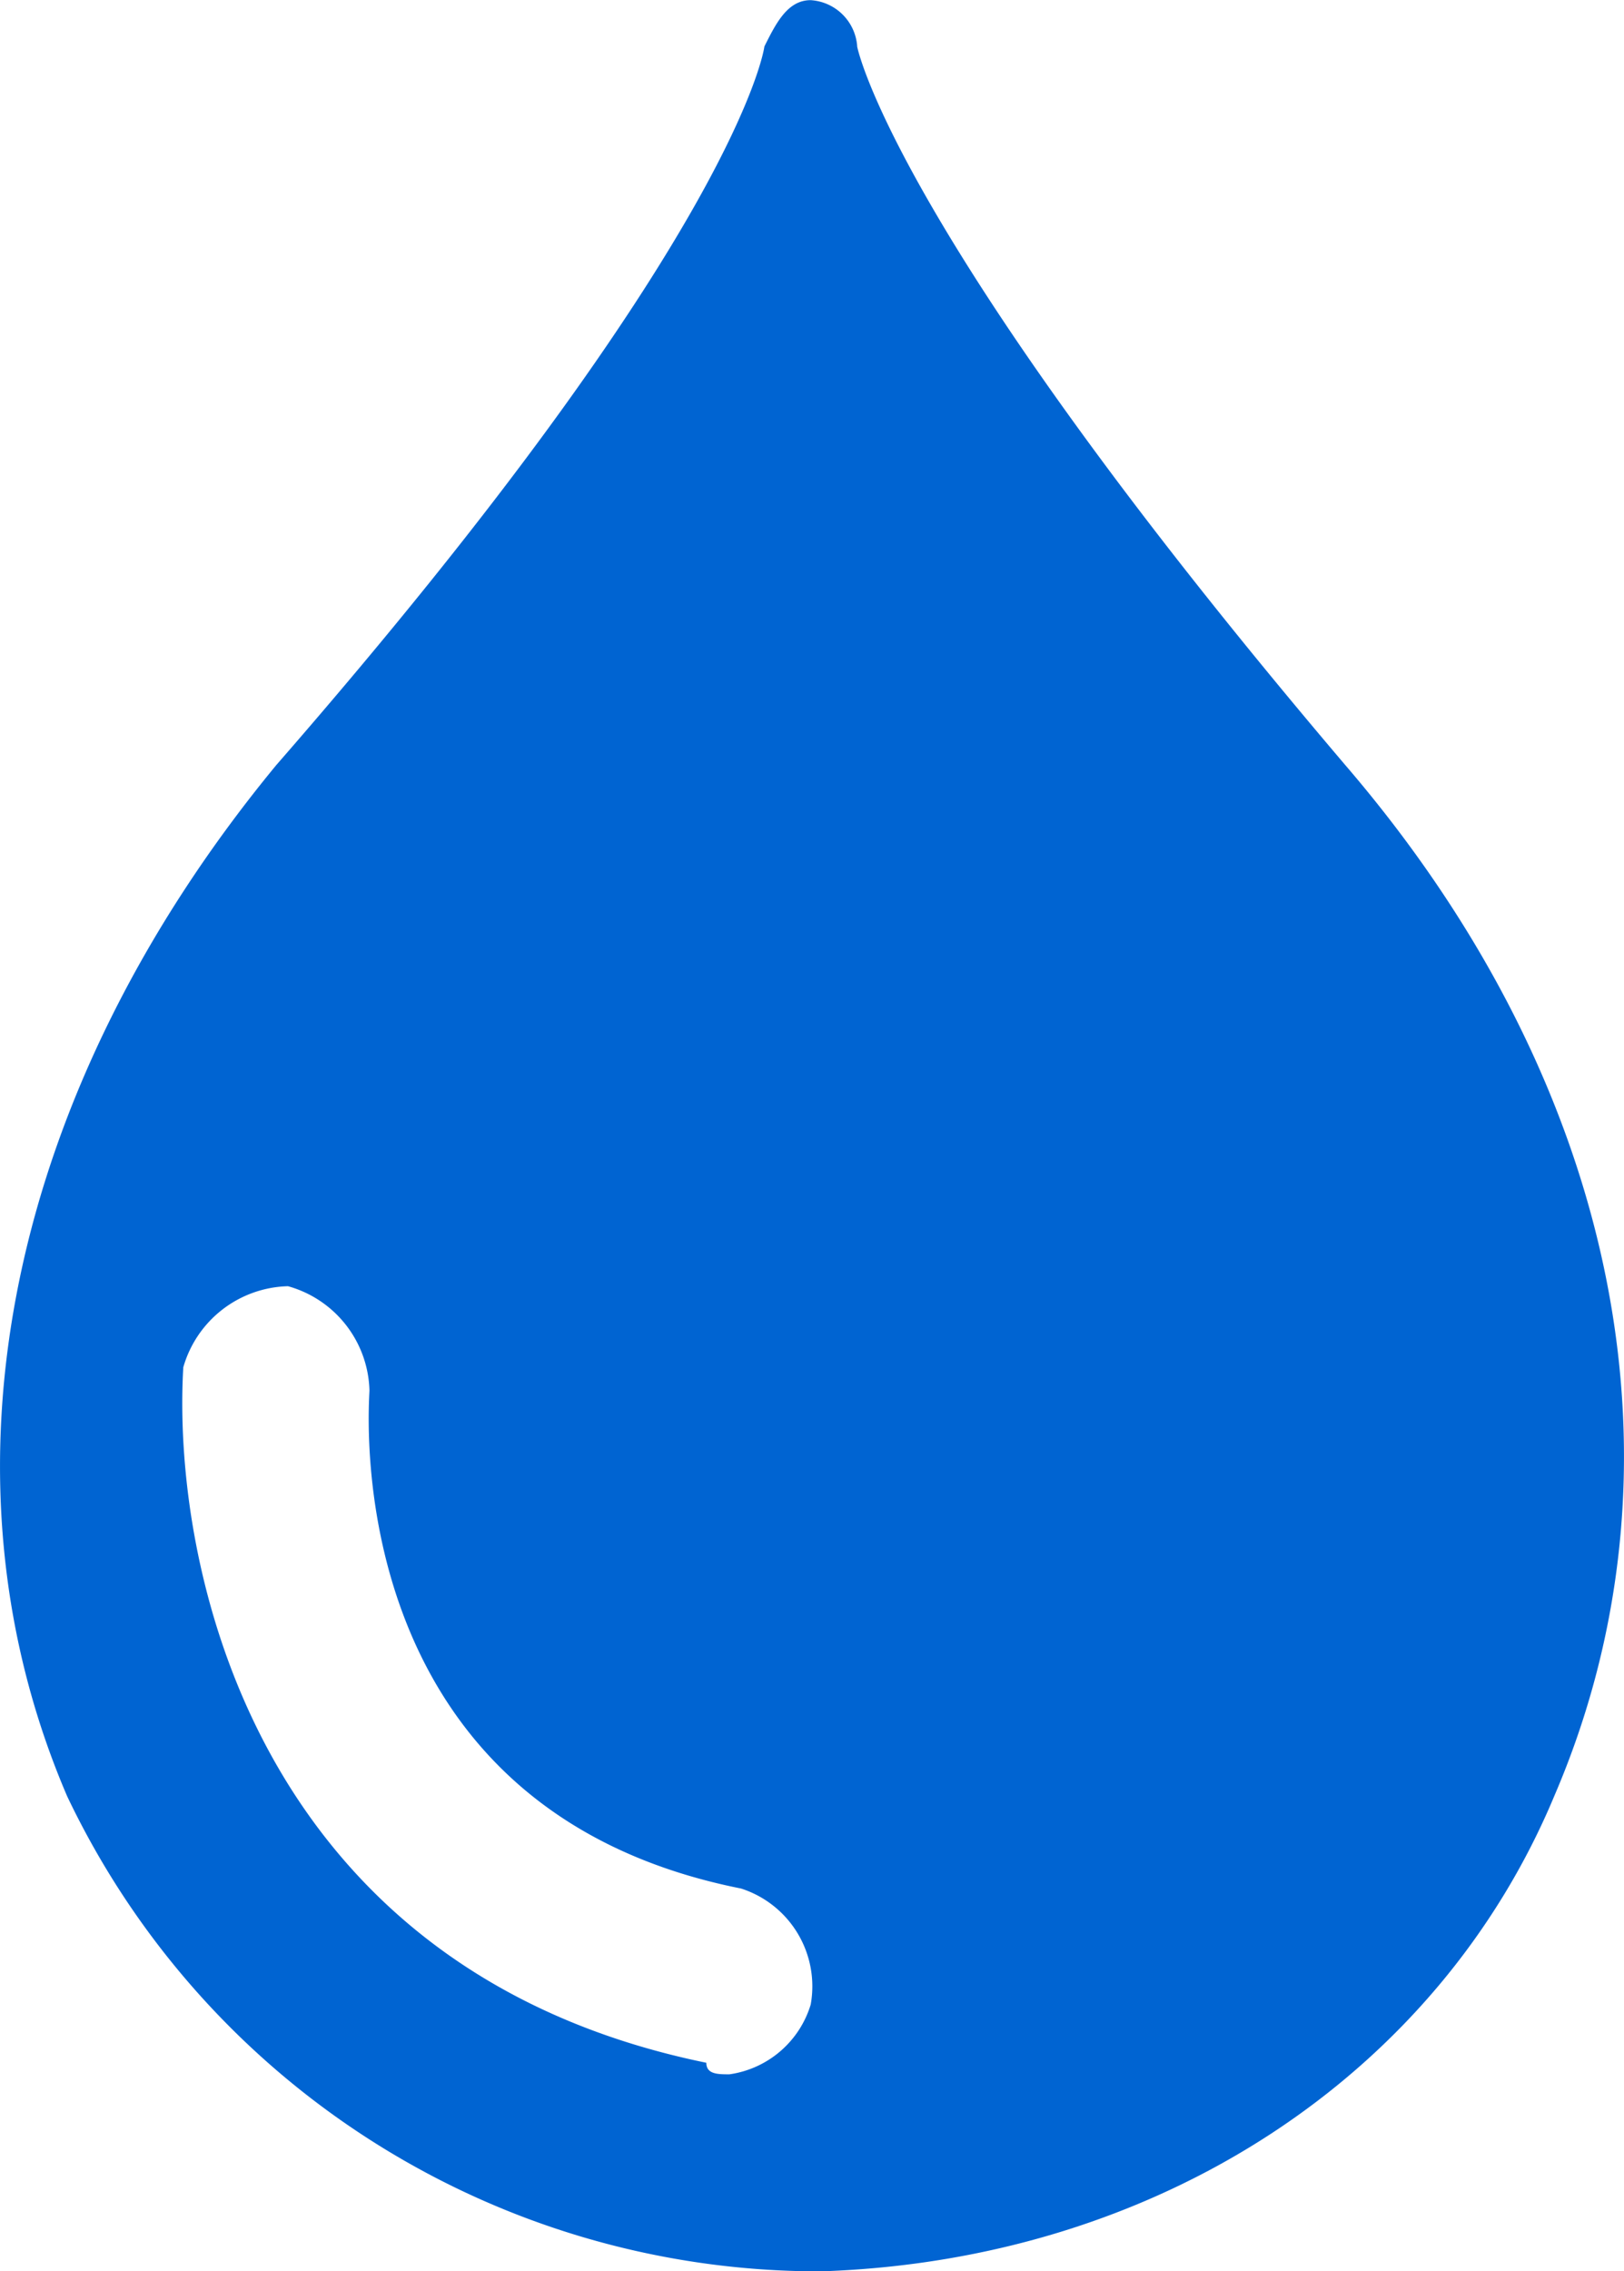 <svg xmlns="http://www.w3.org/2000/svg" width="30.506" height="42.65" viewBox="0 0 30.506 42.65">
  <path id="icon_social_01" d="M-886.308,87.1a.935.935,0,0,0-.874-.869c-.435,0-.652.435-.869.869,0,0-.439,3.481-9.168,13.494-5.021,6.088-6.546,13.272-3.93,19.365a15.643,15.643,0,0,0,13.967,8.922h.222c6.325-.217,11.563-3.7,13.745-8.922,2.622-6.093,1.308-13.277-3.926-19.365-8.511-10.013-9.168-13.494-9.168-13.494Zm-.874,36.774a1.87,1.87,0,0,1-1.526,1.308c-.217,0-.434,0-.434-.217-8.512-1.743-10.042-9.356-9.825-13.06A2.1,2.1,0,0,1-897,110.382a2.09,2.09,0,0,1,1.53,1.955c0,.222-.657,7.836,6.981,9.356a1.929,1.929,0,0,1,1.308,2.177Z" transform="translate(902.41 -86.228)" fill="#0064d2" fill-rule="evenodd"/>
</svg>
